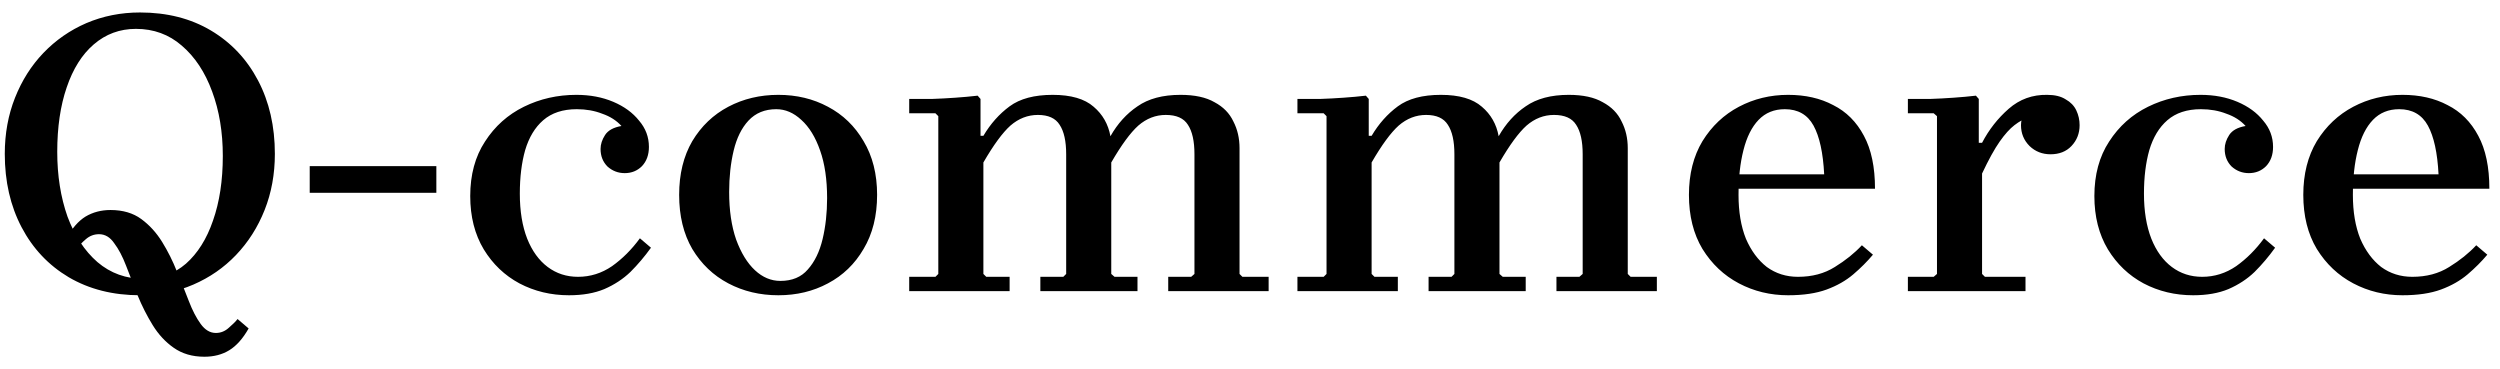 <svg width="183" height="27" viewBox="0 0 183 27" fill="none" xmlns="http://www.w3.org/2000/svg">
<g clip-path="url(#clip0_1_2)">
<path d="M17.39 23.353L18.2 24.043C17.78 24.783 17.31 25.313 16.79 25.633C16.27 25.953 15.66 26.113 14.96 26.113C14.08 26.113 13.33 25.893 12.71 25.453C12.11 25.033 11.6 24.483 11.18 23.803C10.76 23.123 10.39 22.393 10.07 21.613C9.77 20.853 9.49 20.133 9.23 19.453C8.97 18.773 8.68 18.223 8.36 17.803C8.06 17.363 7.69 17.143 7.25 17.143C6.89 17.143 6.57 17.263 6.29 17.503C6.01 17.743 5.8 17.963 5.66 18.163L4.85 17.473C5.27 16.713 5.74 16.173 6.26 15.853C6.8 15.533 7.41 15.373 8.09 15.373C8.99 15.373 9.74 15.593 10.34 16.033C10.94 16.473 11.45 17.033 11.87 17.713C12.29 18.393 12.65 19.113 12.95 19.873C13.27 20.633 13.56 21.353 13.82 22.033C14.08 22.713 14.37 23.273 14.69 23.713C15.01 24.153 15.38 24.373 15.8 24.373C16.16 24.373 16.48 24.243 16.76 23.983C17.04 23.743 17.25 23.533 17.39 23.353ZM10.25 0.913C12.23 0.913 13.96 1.353 15.44 2.233C16.92 3.113 18.07 4.333 18.89 5.893C19.71 7.453 20.12 9.243 20.12 11.263C20.12 12.743 19.87 14.113 19.37 15.373C18.87 16.633 18.17 17.733 17.27 18.673C16.39 19.593 15.35 20.313 14.15 20.833C12.95 21.353 11.65 21.613 10.25 21.613C8.27 21.613 6.53 21.173 5.03 20.293C3.55 19.413 2.4 18.193 1.58 16.633C0.76 15.073 0.35 13.283 0.35 11.263C0.35 9.783 0.6 8.413 1.1 7.153C1.6 5.893 2.29 4.803 3.17 3.883C4.07 2.943 5.12 2.213 6.32 1.693C7.54 1.173 8.85 0.913 10.25 0.913ZM10.55 20.413C11.73 20.413 12.75 20.043 13.61 19.303C14.47 18.543 15.13 17.493 15.59 16.153C16.07 14.793 16.31 13.213 16.31 11.413C16.31 9.673 16.05 8.103 15.53 6.703C15.01 5.283 14.27 4.163 13.31 3.343C12.37 2.523 11.25 2.113 9.95 2.113C8.77 2.113 7.74 2.493 6.86 3.253C6 3.993 5.34 5.043 4.88 6.403C4.42 7.743 4.19 9.313 4.19 11.113C4.19 12.853 4.44 14.433 4.94 15.853C5.46 17.253 6.19 18.363 7.13 19.183C8.09 20.003 9.23 20.413 10.55 20.413ZM22.671 12.163H31.941V14.113H22.671V12.163ZM41.651 21.613C40.331 21.613 39.121 21.323 38.021 20.743C36.941 20.163 36.071 19.333 35.411 18.253C34.751 17.153 34.421 15.853 34.421 14.353C34.421 12.793 34.781 11.463 35.501 10.363C36.221 9.243 37.171 8.393 38.351 7.813C39.531 7.233 40.811 6.943 42.191 6.943C43.191 6.943 44.091 7.113 44.891 7.453C45.691 7.793 46.321 8.253 46.781 8.833C47.261 9.393 47.501 10.033 47.501 10.753C47.501 11.333 47.331 11.803 46.991 12.163C46.651 12.503 46.231 12.673 45.731 12.673C45.251 12.673 44.831 12.513 44.471 12.193C44.131 11.853 43.961 11.423 43.961 10.903C43.961 10.563 44.071 10.223 44.291 9.883C44.511 9.543 44.911 9.323 45.491 9.223C45.131 8.823 44.661 8.523 44.081 8.323C43.521 8.103 42.901 7.993 42.221 7.993C41.201 7.993 40.381 8.263 39.761 8.803C39.161 9.323 38.721 10.053 38.441 10.993C38.181 11.913 38.051 12.973 38.051 14.173C38.051 15.453 38.231 16.553 38.591 17.473C38.951 18.373 39.451 19.063 40.091 19.543C40.731 20.023 41.471 20.263 42.311 20.263C43.211 20.263 44.041 20.003 44.801 19.483C45.561 18.943 46.241 18.263 46.841 17.443L47.651 18.133C47.191 18.773 46.691 19.363 46.151 19.903C45.611 20.423 44.971 20.843 44.231 21.163C43.511 21.463 42.651 21.613 41.651 21.613ZM56.974 6.943C58.314 6.943 59.524 7.233 60.604 7.813C61.704 8.393 62.574 9.233 63.214 10.333C63.874 11.433 64.204 12.743 64.204 14.263C64.204 15.803 63.874 17.123 63.214 18.223C62.574 19.323 61.704 20.163 60.604 20.743C59.524 21.323 58.314 21.613 56.974 21.613C55.634 21.613 54.414 21.323 53.314 20.743C52.214 20.163 51.334 19.323 50.674 18.223C50.034 17.123 49.714 15.803 49.714 14.263C49.714 12.743 50.034 11.433 50.674 10.333C51.334 9.233 52.214 8.393 53.314 7.813C54.414 7.233 55.634 6.943 56.974 6.943ZM57.124 20.563C57.984 20.563 58.654 20.283 59.134 19.723C59.634 19.163 59.994 18.423 60.214 17.503C60.434 16.583 60.544 15.583 60.544 14.503C60.544 13.143 60.374 11.983 60.034 11.023C59.694 10.043 59.234 9.293 58.654 8.773C58.094 8.253 57.484 7.993 56.824 7.993C55.984 7.993 55.304 8.273 54.784 8.833C54.284 9.373 53.924 10.103 53.704 11.023C53.484 11.943 53.374 12.953 53.374 14.053C53.374 15.393 53.544 16.553 53.884 17.533C54.244 18.513 54.704 19.263 55.264 19.783C55.824 20.303 56.444 20.563 57.124 20.563ZM90.944 20.263H92.864V21.313H85.514V20.263H87.194L87.434 20.053V11.293C87.434 10.333 87.274 9.613 86.954 9.133C86.654 8.653 86.114 8.413 85.334 8.413C84.594 8.413 83.924 8.673 83.324 9.193C82.744 9.713 82.084 10.613 81.344 11.893V20.053L81.584 20.263H83.264V21.313H76.154V20.263H77.834L78.044 20.053V11.293C78.044 10.333 77.884 9.613 77.564 9.133C77.264 8.653 76.734 8.413 75.974 8.413C75.234 8.413 74.564 8.673 73.964 9.193C73.384 9.713 72.724 10.613 71.984 11.893V20.053L72.194 20.263H73.904V21.313H66.554V20.263H68.474L68.684 20.053V8.503L68.474 8.293H66.554V7.243C67.074 7.243 67.624 7.243 68.204 7.243C68.784 7.223 69.354 7.193 69.914 7.153C70.494 7.113 71.044 7.063 71.564 7.003L71.774 7.243V9.943H71.984C72.504 9.063 73.144 8.343 73.904 7.783C74.664 7.223 75.714 6.943 77.054 6.943C78.394 6.943 79.394 7.233 80.054 7.813C80.714 8.373 81.124 9.093 81.284 9.973C81.804 9.053 82.464 8.323 83.264 7.783C84.064 7.223 85.114 6.943 86.414 6.943C87.454 6.943 88.284 7.123 88.904 7.483C89.544 7.823 90.004 8.293 90.284 8.893C90.584 9.473 90.734 10.123 90.734 10.843V20.053L90.944 20.263ZM119.362 20.263H121.282V21.313H113.932V20.263H115.612L115.852 20.053V11.293C115.852 10.333 115.692 9.613 115.372 9.133C115.072 8.653 114.532 8.413 113.752 8.413C113.012 8.413 112.342 8.673 111.742 9.193C111.162 9.713 110.502 10.613 109.762 11.893V20.053L110.002 20.263H111.682V21.313H104.572V20.263H106.252L106.462 20.053V11.293C106.462 10.333 106.302 9.613 105.982 9.133C105.682 8.653 105.152 8.413 104.392 8.413C103.652 8.413 102.982 8.673 102.382 9.193C101.802 9.713 101.142 10.613 100.402 11.893V20.053L100.612 20.263H102.322V21.313H94.972V20.263H96.892L97.102 20.053V8.503L96.892 8.293H94.972V7.243C95.492 7.243 96.042 7.243 96.622 7.243C97.202 7.223 97.772 7.193 98.332 7.153C98.912 7.113 99.462 7.063 99.982 7.003L100.192 7.243V9.943H100.402C100.922 9.063 101.562 8.343 102.322 7.783C103.082 7.223 104.132 6.943 105.472 6.943C106.812 6.943 107.812 7.233 108.472 7.813C109.132 8.373 109.542 9.093 109.702 9.973C110.222 9.053 110.882 8.323 111.682 7.783C112.482 7.223 113.532 6.943 114.832 6.943C115.872 6.943 116.702 7.123 117.322 7.483C117.962 7.823 118.422 8.293 118.702 8.893C119.002 9.473 119.152 10.123 119.152 10.843V20.053L119.362 20.263ZM131.61 20.263C132.65 20.263 133.55 20.023 134.31 19.543C135.09 19.063 135.75 18.533 136.29 17.953L137.1 18.643C136.68 19.143 136.2 19.623 135.66 20.083C135.12 20.543 134.47 20.913 133.71 21.193C132.95 21.473 132.01 21.613 130.89 21.613C129.59 21.613 128.39 21.323 127.29 20.743C126.19 20.163 125.3 19.323 124.62 18.223C123.96 17.123 123.63 15.803 123.63 14.263C123.63 12.743 123.96 11.433 124.62 10.333C125.3 9.233 126.19 8.393 127.29 7.813C128.39 7.233 129.59 6.943 130.89 6.943C132.15 6.943 133.25 7.193 134.19 7.693C135.15 8.173 135.9 8.923 136.44 9.943C136.98 10.943 137.25 12.233 137.25 13.813H126.66V12.763H133.53C133.45 11.183 133.19 9.993 132.75 9.193C132.31 8.393 131.61 7.993 130.65 7.993C129.87 7.993 129.23 8.253 128.73 8.773C128.23 9.293 127.86 10.033 127.62 10.993C127.38 11.933 127.26 13.023 127.26 14.263C127.26 15.503 127.44 16.573 127.8 17.473C128.18 18.353 128.69 19.043 129.33 19.543C129.99 20.023 130.75 20.263 131.61 20.263ZM145.087 10.453C145.587 9.493 146.237 8.663 147.037 7.963C147.837 7.263 148.777 6.923 149.857 6.943C150.417 6.943 150.867 7.053 151.207 7.273C151.567 7.473 151.827 7.743 151.987 8.083C152.147 8.423 152.227 8.783 152.227 9.163C152.227 9.763 152.027 10.273 151.627 10.693C151.247 11.093 150.737 11.293 150.097 11.293C149.497 11.293 148.987 11.093 148.567 10.693C148.147 10.273 147.937 9.763 147.937 9.163C147.937 8.883 148.007 8.593 148.147 8.293C148.307 7.993 148.457 7.773 148.597 7.633L148.567 8.563C148.187 8.683 147.817 8.883 147.457 9.163C147.117 9.423 146.757 9.823 146.377 10.363C145.997 10.903 145.567 11.683 145.087 12.703V10.453ZM145.087 20.053L145.297 20.263H148.267V21.313H139.657V20.263H141.547L141.787 20.053V8.503L141.547 8.293H139.657V7.243C140.177 7.243 140.717 7.243 141.277 7.243C141.857 7.223 142.427 7.193 142.987 7.153C143.567 7.113 144.117 7.063 144.637 7.003L144.847 7.243V10.453H145.087V20.053ZM160.538 21.613C159.218 21.613 158.008 21.323 156.908 20.743C155.828 20.163 154.958 19.333 154.298 18.253C153.638 17.153 153.308 15.853 153.308 14.353C153.308 12.793 153.668 11.463 154.388 10.363C155.108 9.243 156.058 8.393 157.238 7.813C158.418 7.233 159.698 6.943 161.078 6.943C162.078 6.943 162.978 7.113 163.778 7.453C164.578 7.793 165.208 8.253 165.668 8.833C166.148 9.393 166.388 10.033 166.388 10.753C166.388 11.333 166.218 11.803 165.878 12.163C165.538 12.503 165.118 12.673 164.618 12.673C164.138 12.673 163.718 12.513 163.358 12.193C163.018 11.853 162.848 11.423 162.848 10.903C162.848 10.563 162.958 10.223 163.178 9.883C163.398 9.543 163.798 9.323 164.378 9.223C164.018 8.823 163.548 8.523 162.968 8.323C162.408 8.103 161.788 7.993 161.108 7.993C160.088 7.993 159.268 8.263 158.648 8.803C158.048 9.323 157.608 10.053 157.328 10.993C157.068 11.913 156.938 12.973 156.938 14.173C156.938 15.453 157.118 16.553 157.478 17.473C157.838 18.373 158.338 19.063 158.978 19.543C159.618 20.023 160.358 20.263 161.198 20.263C162.098 20.263 162.928 20.003 163.688 19.483C164.448 18.943 165.128 18.263 165.728 17.443L166.538 18.133C166.078 18.773 165.578 19.363 165.038 19.903C164.498 20.423 163.858 20.843 163.118 21.163C162.398 21.463 161.538 21.613 160.538 21.613ZM176.581 20.263C177.621 20.263 178.521 20.023 179.281 19.543C180.061 19.063 180.721 18.533 181.261 17.953L182.071 18.643C181.651 19.143 181.171 19.623 180.631 20.083C180.091 20.543 179.441 20.913 178.681 21.193C177.921 21.473 176.981 21.613 175.861 21.613C174.561 21.613 173.361 21.323 172.261 20.743C171.161 20.163 170.271 19.323 169.591 18.223C168.931 17.123 168.601 15.803 168.601 14.263C168.601 12.743 168.931 11.433 169.591 10.333C170.271 9.233 171.161 8.393 172.261 7.813C173.361 7.233 174.561 6.943 175.861 6.943C177.121 6.943 178.221 7.193 179.161 7.693C180.121 8.173 180.871 8.923 181.411 9.943C181.951 10.943 182.221 12.233 182.221 13.813H171.631V12.763H178.501C178.421 11.183 178.161 9.993 177.721 9.193C177.281 8.393 176.581 7.993 175.621 7.993C174.841 7.993 174.201 8.253 173.701 8.773C173.201 9.293 172.831 10.033 172.591 10.993C172.351 11.933 172.231 13.023 172.231 14.263C172.231 15.503 172.411 16.573 172.771 17.473C173.151 18.353 173.661 19.043 174.301 19.543C174.961 20.023 175.721 20.263 176.581 20.263Z" fill="black"/>
</g>
<defs>
<clipPath id="clip0_1_2">
<rect width="183" height="27" fill="white"/>
</clipPath>
</defs>
</svg>

